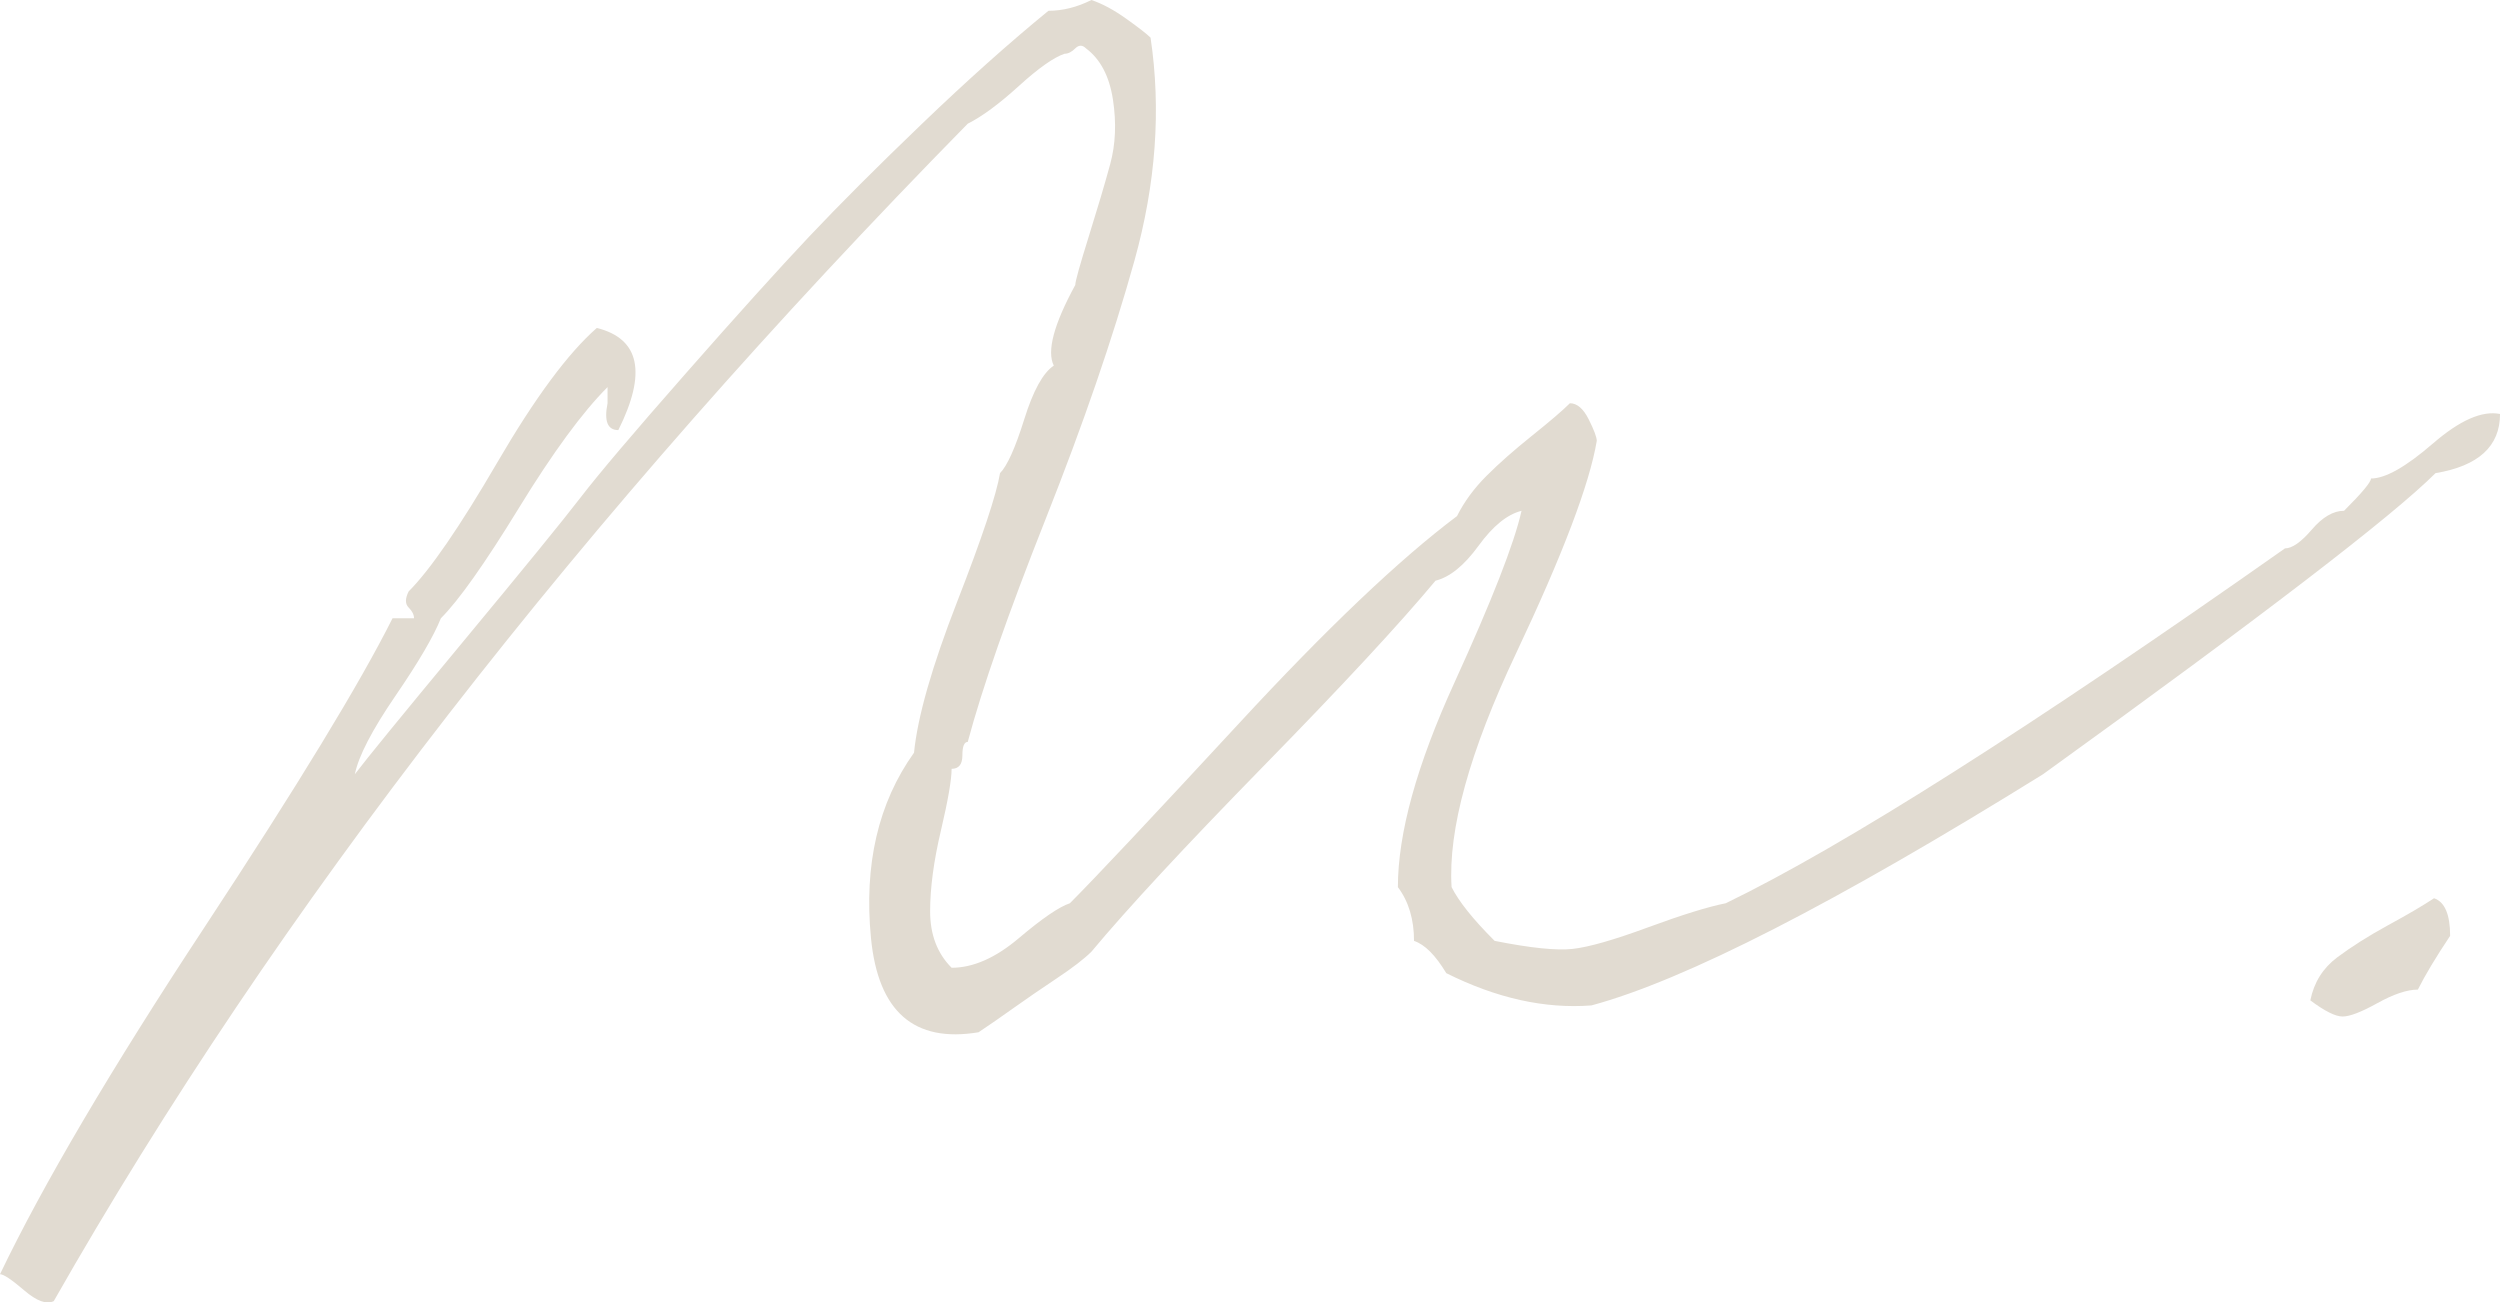 <?xml version="1.0" encoding="UTF-8"?><svg id="Layer_1" xmlns="http://www.w3.org/2000/svg" viewBox="0 0 900.4 469.09"><defs><style>.cls-1{fill:#e1dbd1;stroke-width:0px;}</style></defs><path class="cls-1" d="m876.2,159.76c-9.69,8.39-17.11,12.58-22.27,12.58,0,1.29-3.23,5.17-9.69,11.62-3.88,0-7.74,2.26-11.62,6.78-3.86,4.51-7.1,6.77-9.67,6.77-91.66,64.55-158.79,107.16-201.39,127.8-6.45,1.29-15.81,4.19-28.08,8.71-12.26,4.52-21.29,7.1-27.1,7.74-5.81.64-15.17-.33-28.08-2.9-7.76-7.74-12.91-14.2-15.5-19.36-1.29-20.65,6.45-48.73,23.24-84.23,16.79-35.5,26.46-60.99,29.05-76.49,0-1.29-.97-3.88-2.9-7.74-1.95-3.88-4.21-5.81-6.78-5.81-2.58,2.58-7.1,6.45-13.55,11.62-6.45,5.17-11.95,10-16.46,14.52-4.52,4.51-8.07,9.36-10.65,14.51-20.66,15.5-46.81,40.34-78.43,74.56-31.63,34.2-51.96,55.82-60.99,64.87-3.88,1.29-10,5.48-18.39,12.58-8.4,7.11-16.47,10.66-24.21,10.66-5.17-5.17-7.74-11.95-7.74-20.33s1.29-18.07,3.88-29.05c2.58-10.98,3.86-18.39,3.86-22.27,2.59,0,3.88-1.62,3.88-4.84s.64-4.85,1.93-4.85c5.17-19.36,14.52-46.14,28.08-80.35,13.55-34.2,24.21-65.18,31.95-92.95,7.74-27.75,9.67-54.54,5.81-80.35-1.3-1.3-4.19-3.56-8.71-6.78-4.52-3.23-8.71-5.48-12.59-6.78-5.17,2.59-10.32,3.88-15.48,3.88-14.21,11.62-29.36,25.17-45.51,40.67-16.14,15.48-29.69,29.04-40.67,40.66-10.96,11.62-25.82,28.08-44.53,49.38-18.72,21.29-31.3,36.13-37.75,44.53-6.45,8.39-20.66,25.82-42.6,52.28-21.95,26.46-34.86,42.29-38.74,47.44,1.3-6.45,6.14-15.81,14.52-28.08,8.4-12.26,13.88-21.62,16.46-28.08,6.45-6.45,15.81-19.68,28.08-39.7,12.26-20.01,22.92-34.53,31.95-43.56v5.81c-1.29,6.45,0,9.67,3.88,9.67,10.32-20.65,7.74-32.91-7.74-36.79-10.33,9.04-22.28,25.17-35.83,48.41-13.55,23.24-24.2,38.72-31.94,46.48-1.3,2.58-1.3,4.51,0,5.81,1.29,1.29,1.93,2.58,1.93,3.86h-7.74c-11.62,23.24-34.22,60.36-67.77,111.35C40.01,385.02,15.48,426.65,0,458.92c1.29,0,4.19,1.95,8.71,5.81,4.51,3.88,8.07,5.17,10.65,3.88C99.4,327.89,209.13,186.53,348.54,44.55c5.17-2.59,11.29-7.11,18.4-13.57,7.1-6.45,12.58-10.32,16.46-11.62,1.29,0,2.58-.64,3.86-1.93,1.3-1.29,2.59-1.29,3.88,0,5.17,3.88,8.39,10,9.69,18.4,1.29,8.39.96,16.13-.97,23.23-1.93,7.11-4.52,15.81-7.74,26.14-3.23,10.33-4.85,16.14-4.85,17.43-7.74,14.2-10.32,23.88-7.74,29.05-3.88,2.58-7.43,9.03-10.65,19.36-3.23,10.32-6.14,16.77-8.71,19.36-1.29,7.74-6.45,23.24-15.5,46.47-9.03,23.24-14.2,41.31-15.48,54.22-12.91,18.07-18.07,40.34-15.5,66.8,2.59,26.47,15.5,37.76,38.74,33.89,3.86-2.58,8.06-5.48,12.58-8.71,4.52-3.22,9.69-6.77,15.5-10.65,5.81-3.86,10-7.1,12.58-9.67,12.91-15.5,33.57-37.76,61.96-66.81,28.41-29.04,49.06-51.3,61.96-66.8,5.17-1.29,10.33-5.48,15.5-12.58,5.17-7.11,10.32-11.3,15.48-12.59-2.58,11.62-10.65,32.27-24.2,61.96-13.55,29.69-20.33,54.22-20.33,73.58,3.88,5.17,5.81,11.62,5.81,19.36,3.88,1.29,7.74,5.17,11.62,11.62,18.07,9.03,35.5,12.91,52.28,11.62,33.57-9.04,87.78-36.79,162.66-83.27,78.74-56.8,125.86-92.95,141.34-108.43,15.5-2.59,23.24-9.69,23.24-21.31-6.45-1.29-14.52,2.26-24.2,10.66Z"/><path class="cls-1" d="m876.64,323.51c-3.88,2.58-9.36,5.81-16.47,9.67-7.1,3.88-13.22,7.76-18.39,11.62-5.17,3.88-8.39,9.04-9.69,15.5,5.17,3.86,9.04,5.81,11.62,5.81s6.78-1.62,12.59-4.85c5.81-3.22,10.65-4.84,14.52-4.84,2.58-5.17,6.45-11.62,11.62-19.36,0-7.74-1.95-12.26-5.81-13.55Z"/></svg>
